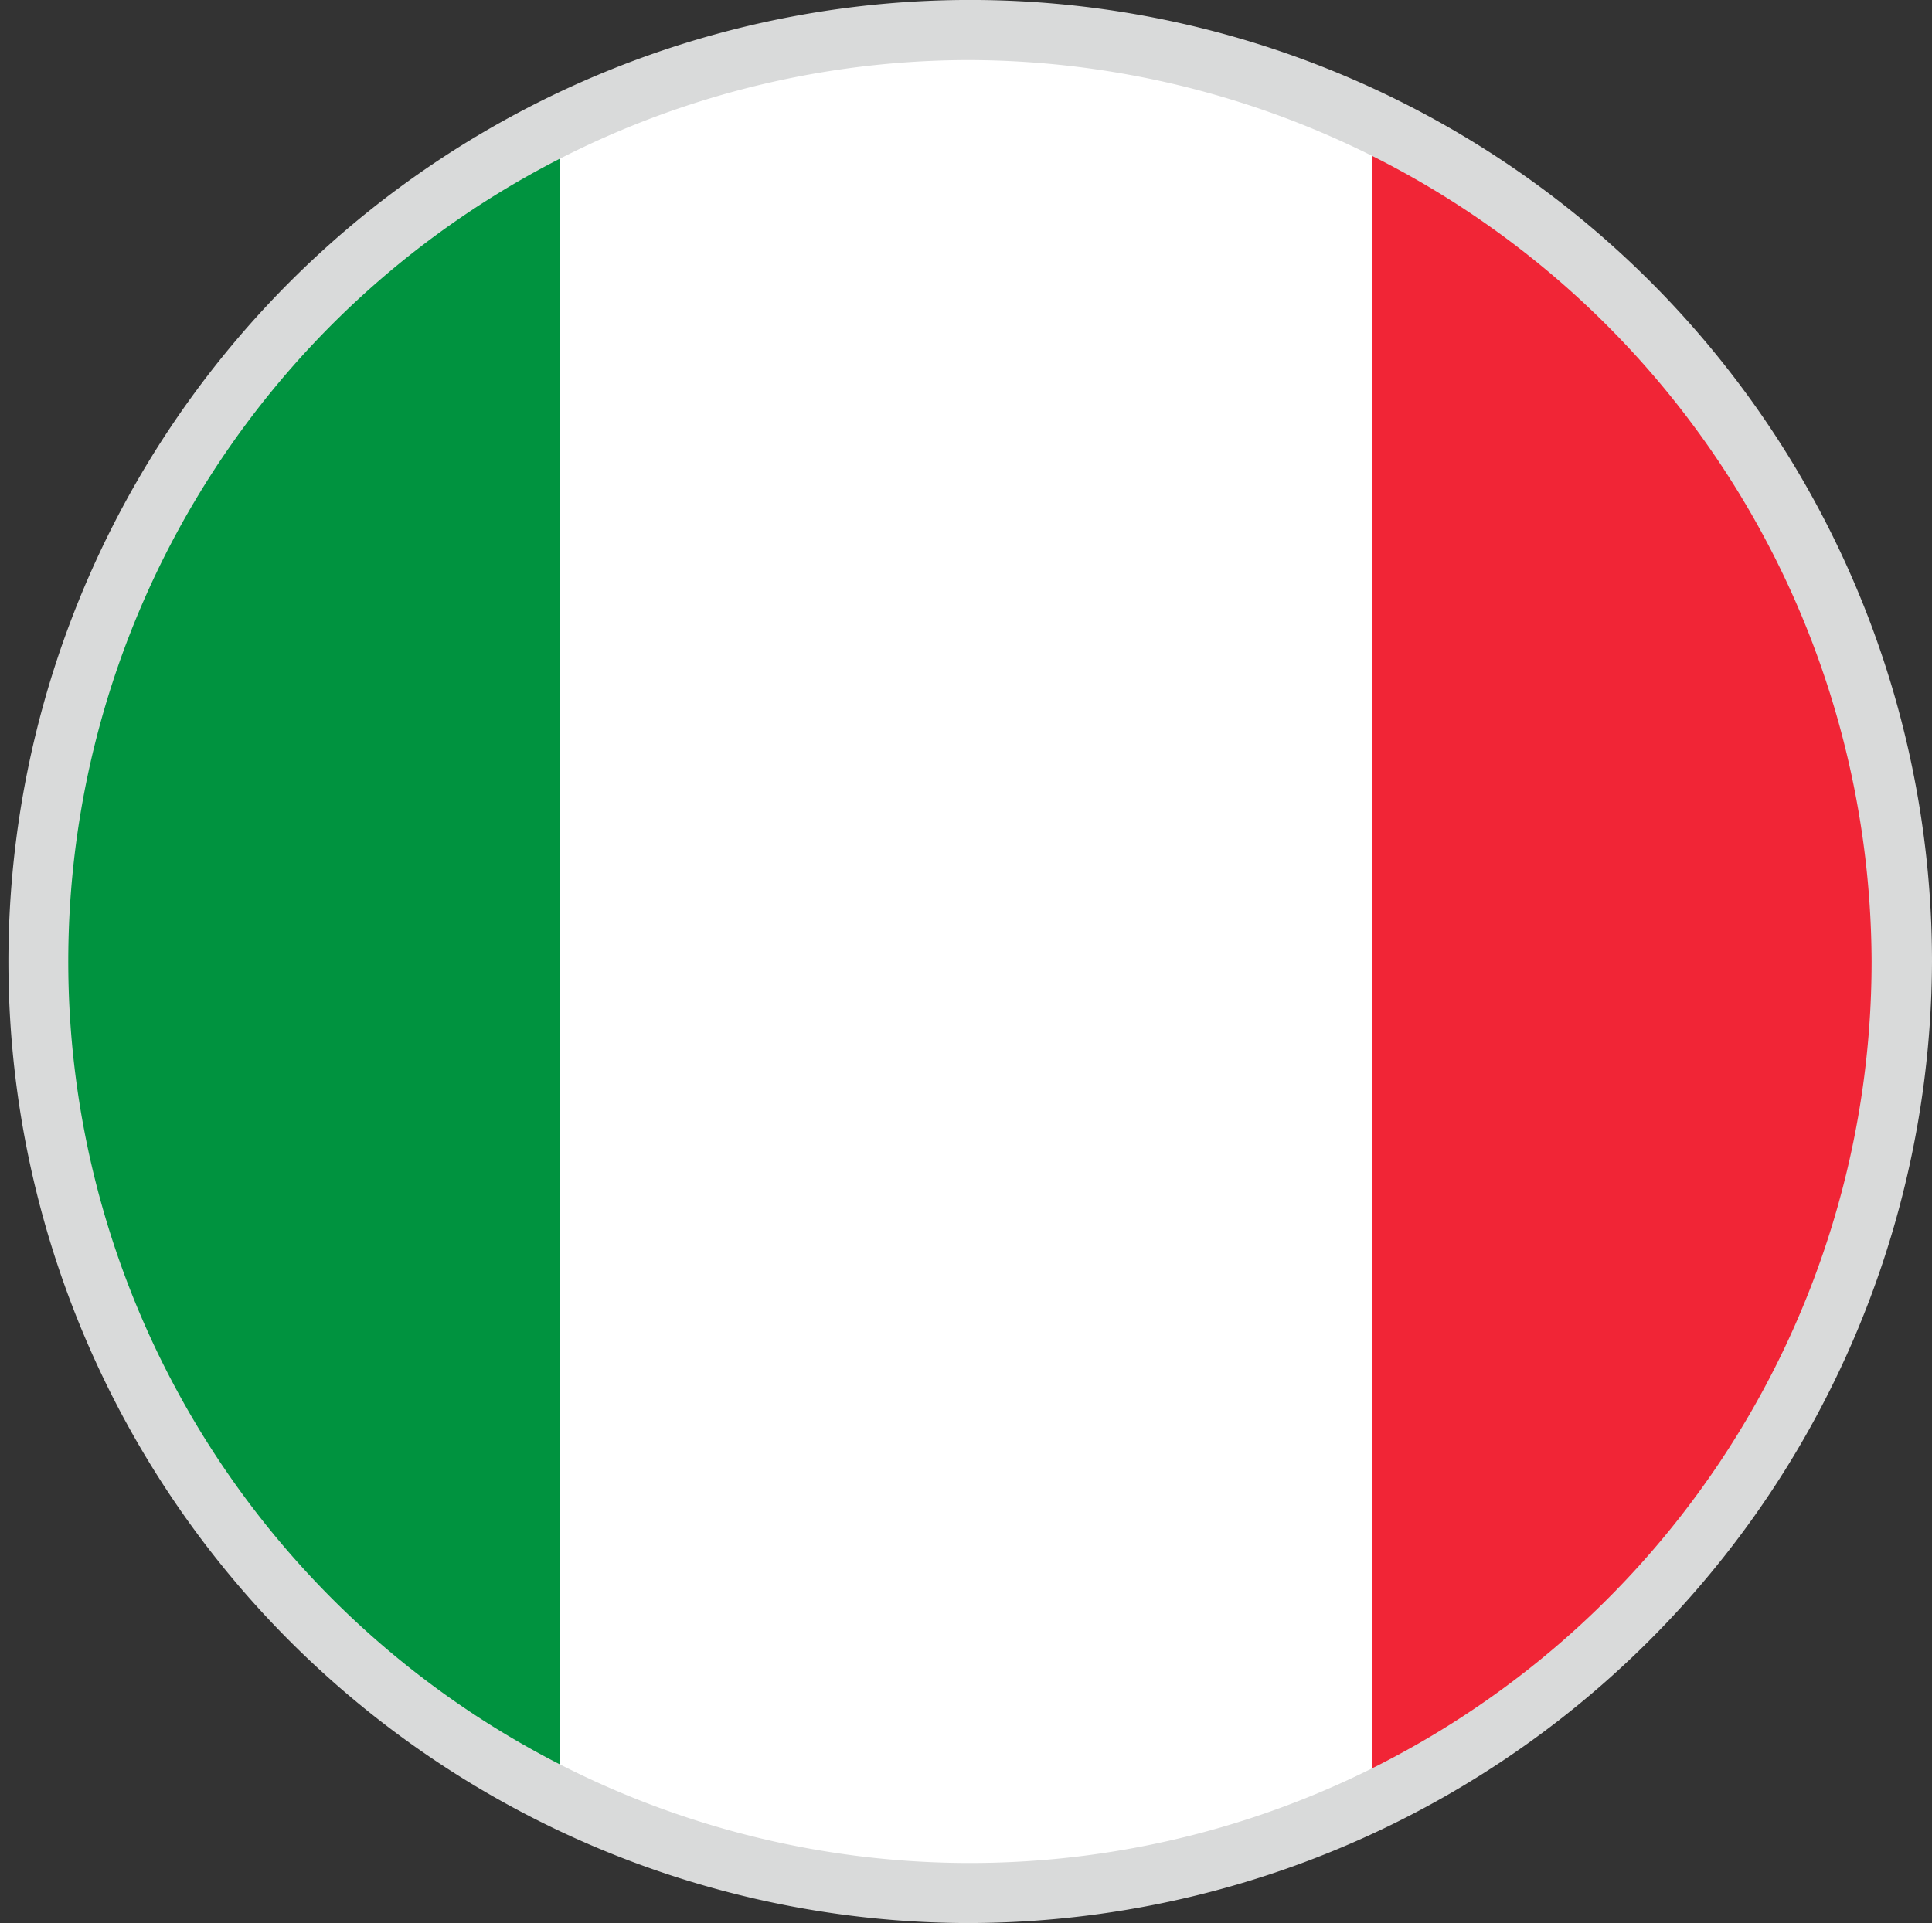 <svg id="Italy_flag" data-name="Italy flag" xmlns="http://www.w3.org/2000/svg" xmlns:xlink="http://www.w3.org/1999/xlink" width="48.879" height="48.664" viewBox="0 0 48.879 48.664">
  <rect x="0" y="0" width="48.879" height="48.664" fill="#333333" stroke="none"/>
  <defs>
    <clipPath id="clip-path">
      <path id="Clip_8" data-name="Clip 8" d="M0,0H48.879V48.664H0Z" fill="none"/>
    </clipPath>
  </defs>
  <path id="Fill_1" data-name="Fill 1" d="M0,20.539A22.933,22.933,0,0,0,12.766,41.077V0A22.933,22.933,0,0,0,0,20.539" transform="translate(1.394 3.718)" fill="#00933f"/>
  <path id="Fill_3" data-name="Fill 3" d="M20.558,2.4A23.172,23.172,0,0,0,0,2.4V43.482a23.172,23.172,0,0,0,20.558,0Z" transform="translate(14.16 1.314)" fill="#fff"/>
  <path id="Fill_5" data-name="Fill 5" d="M12.766,20.539A22.933,22.933,0,0,0,0,0V41.077A22.933,22.933,0,0,0,12.766,20.539" transform="translate(34.718 3.718)" fill="#f12536"/>
  <g id="Group_9" data-name="Group 9">
    <path id="Clip_8-2" data-name="Clip 8" d="M0,0H48.879V48.664H0Z" fill="none"/>
    <g id="Group_9-2" data-name="Group 9" clip-path="url(#clip-path)">
      <path id="Fill_7" data-name="Fill 7" d="M24.441,48.665A24.333,24.333,0,1,1,48.879,24.333,24.414,24.414,0,0,1,24.441,48.665Zm0-47.144a22.812,22.812,0,1,0,22.91,22.812A22.889,22.889,0,0,0,24.441,1.521Z" transform="translate(0 0)" fill="#d9dada"/>
    </g>
  </g>
</svg>

